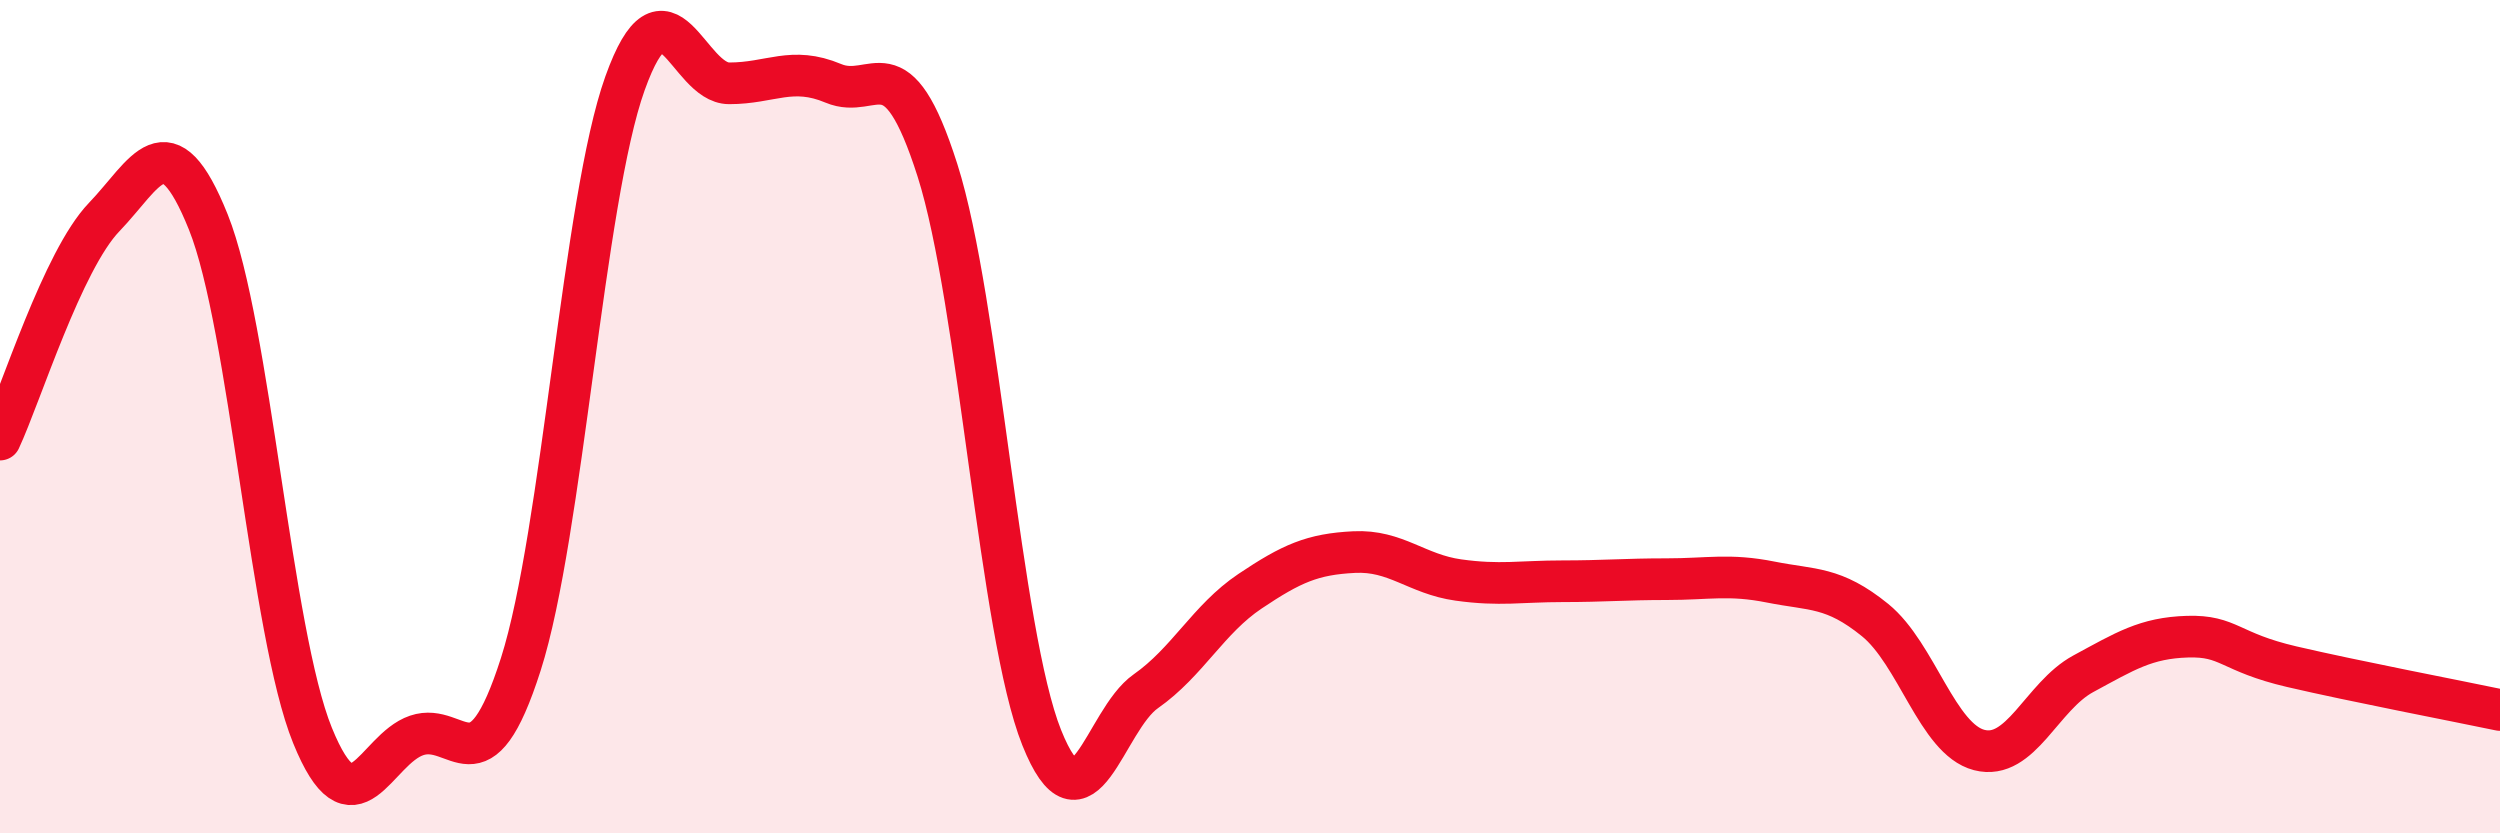 
    <svg width="60" height="20" viewBox="0 0 60 20" xmlns="http://www.w3.org/2000/svg">
      <path
        d="M 0,10.55 C 0.5,9.48 1.5,6.25 2.5,5.21 C 3.5,4.17 4,2.84 5,5.33 C 6,7.82 6.5,15.19 7.5,17.65 C 8.5,20.11 9,17.99 10,17.65 C 11,17.31 11.5,19.07 12.5,15.94 C 13.5,12.81 14,4.79 15,2 C 16,-0.79 16.5,2 17.5,2 C 18.5,2 19,1.58 20,2 C 21,2.42 21.5,0.95 22.5,4.09 C 23.5,7.23 24,15.2 25,17.7 C 26,20.2 26.5,17.29 27.5,16.59 C 28.5,15.89 29,14.86 30,14.19 C 31,13.52 31.5,13.3 32.5,13.25 C 33.5,13.2 34,13.78 35,13.92 C 36,14.06 36.5,13.95 37.5,13.95 C 38.5,13.95 39,13.9 40,13.9 C 41,13.9 41.5,13.77 42.5,13.97 C 43.5,14.17 44,14.07 45,14.88 C 46,15.69 46.5,17.74 47.5,18 C 48.5,18.26 49,16.71 50,16.17 C 51,15.63 51.5,15.31 52.5,15.28 C 53.5,15.25 53.5,15.65 55,16 C 56.5,16.35 59,16.83 60,17.04L60 20L0 20Z"
        fill="#EB0A25"
        opacity="0.1"
        stroke-linecap="round"
        stroke-linejoin="round"
      />
      <path
        d="M 0,10.55 C 0.5,9.48 1.5,6.25 2.5,5.21 C 3.5,4.17 4,2.84 5,5.33 C 6,7.82 6.5,15.19 7.5,17.65 C 8.5,20.11 9,17.99 10,17.65 C 11,17.31 11.5,19.07 12.5,15.94 C 13.5,12.81 14,4.79 15,2 C 16,-0.79 16.5,2 17.5,2 C 18.5,2 19,1.58 20,2 C 21,2.42 21.5,0.95 22.5,4.09 C 23.5,7.23 24,15.2 25,17.7 C 26,20.2 26.5,17.29 27.5,16.59 C 28.5,15.89 29,14.86 30,14.19 C 31,13.52 31.5,13.3 32.5,13.25 C 33.5,13.2 34,13.78 35,13.92 C 36,14.06 36.5,13.95 37.5,13.95 C 38.5,13.95 39,13.9 40,13.9 C 41,13.9 41.5,13.77 42.5,13.97 C 43.5,14.17 44,14.07 45,14.88 C 46,15.69 46.5,17.74 47.5,18 C 48.5,18.26 49,16.71 50,16.17 C 51,15.63 51.5,15.31 52.5,15.28 C 53.5,15.25 53.5,15.65 55,16 C 56.5,16.35 59,16.83 60,17.04"
        stroke="#EB0A25"
        stroke-width="1"
        fill="none"
        stroke-linecap="round"
        stroke-linejoin="round"
      />
    </svg>
  